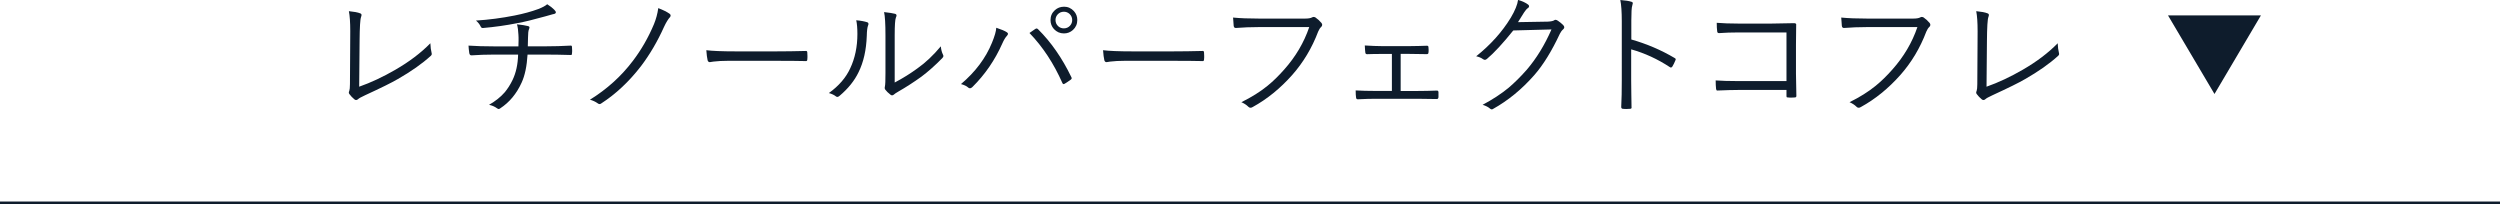<?xml version="1.0" encoding="UTF-8"?>
<svg id="_レイヤー_2" data-name="レイヤー_2" xmlns="http://www.w3.org/2000/svg" viewBox="0 0 490 40">
  <defs>
    <style>
      .cls-1 {
        fill: none;
        stroke: #0e1c2c;
        stroke-miterlimit: 10;
        stroke-width: .5px;
      }

      .cls-2 {
        fill: #0e1c2c;
      }
    </style>
  </defs>
  <g id="_レイヤー_1-2" data-name="レイヤー_1">
    <g>
      <line class="cls-1" y1="39.75" x2="490" y2="39.75"/>
      <polyline class="cls-2" points="443.14 3.02 434.04 18.42 424.93 3.02"/>
      <g>
        <path class="cls-2" d="M70.38,17c2.34-.82,4.72-1.94,7.15-3.35,2.71-1.57,4.98-3.29,6.82-5.17.03.76.11,1.38.24,1.87.03.09.04.17.04.23,0,.14-.07.26-.2.37-1.68,1.53-3.85,3.06-6.5,4.57-1.12.66-3.24,1.71-6.37,3.15-.79.36-1.24.62-1.37.76-.13.12-.26.18-.39.18-.11,0-.22-.04-.33-.13-.39-.32-.72-.67-.99-1.04-.08-.1-.11-.2-.11-.3,0-.08.03-.19.09-.32.08-.22.13-.66.13-1.33l.05-8.39c0-1.14.01-1.81.01-2.01,0-1.68-.09-2.98-.27-3.9,1.02.1,1.76.24,2.2.42.19.06.28.17.28.33,0,.09-.03.22-.09.39-.17.41-.27,1.99-.29,4.74l-.08,8.94Z"/>
        <path class="cls-2" d="M101.33,4.77c.93.09,1.65.21,2.15.34.2.05.3.14.3.28,0,.07-.02.15-.06.24-.09.18-.15.42-.18.72-.03.45-.05.8-.05,1.04l-.04,1.69h3.47c1.67,0,3.31-.05,4.91-.14h.08c.14,0,.2.11.2.32.02.17.03.37.03.6s0,.4-.03.55c0,.17-.02.28-.05.32-.03.03-.12.05-.25.05-1.66-.05-3.31-.08-4.94-.08h-3.47c-.14,2.28-.52,4.11-1.17,5.51-.99,2.18-2.39,3.85-4.19,5.03-.12.08-.21.13-.28.13-.09,0-.2-.04-.32-.13-.49-.36-1.02-.58-1.59-.69,1.28-.74,2.3-1.56,3.07-2.45.58-.69,1.1-1.51,1.56-2.46.66-1.39,1.02-3.03,1.07-4.94h-4.81c-1.45,0-2.89.05-4.34.15-.23,0-.37-.15-.42-.44-.08-.58-.14-1.07-.15-1.47,1.46.1,3.12.15,4.99.15h4.79c.02-.31.03-.7.03-1.17,0-.42,0-.8-.03-1.14-.03-.76-.12-1.43-.28-2.01ZM107.25.83c.58.36,1.04.72,1.38,1.07.21.21.32.39.32.52,0,.19-.2.32-.6.37-.13.03-.62.17-1.49.42-2.24.63-4.05,1.07-5.43,1.32-2.2.44-4.46.76-6.77.96h-.05c-.19,0-.33-.11-.42-.34-.2-.41-.5-.78-.9-1.12,2.53-.16,5.05-.49,7.57-.99,1.75-.35,3.3-.77,4.65-1.27.82-.32,1.4-.63,1.74-.94Z"/>
        <path class="cls-2" d="M129.02,1.59c.91.35,1.65.71,2.2,1.09.14.09.22.22.22.37,0,.1-.03.19-.1.28-.37.4-.77,1.04-1.18,1.92-1.3,2.89-2.81,5.45-4.52,7.71-2.34,3.03-4.94,5.47-7.82,7.33-.11.08-.22.11-.32.11s-.21-.05-.33-.14c-.47-.33-.98-.57-1.54-.72,3.33-2.06,6.13-4.59,8.4-7.59,1.67-2.19,3.05-4.6,4.15-7.22.41-1,.69-2.04.84-3.12Z"/>
        <path class="cls-2" d="M138.43,9.84c1.19.15,3.11.23,5.75.23h7.97c1.82,0,3.72-.03,5.7-.08.06,0,.1-.01.11-.01.18,0,.27.11.27.32.02.18.03.4.03.67s0,.49-.03.69c0,.21-.09.32-.27.32-.04,0-.08,0-.11-.01-1.3-.03-3.18-.05-5.62-.05h-9.58c-1.04,0-1.98.05-2.81.15-.13.02-.3.04-.51.08-.11.02-.18.03-.2.03-.22,0-.37-.12-.44-.37-.11-.47-.19-1.12-.25-1.96Z"/>
        <path class="cls-2" d="M167.81,3.97c.92.08,1.64.22,2.16.39.17.06.25.17.25.34,0,.08-.03.19-.08.3-.14.35-.23,1.02-.25,2.03-.1,2.79-.64,5.17-1.61,7.12-.8,1.67-2.04,3.21-3.72,4.63-.16.14-.31.22-.44.22-.1,0-.19-.04-.28-.11-.34-.27-.8-.49-1.38-.65,1.96-1.41,3.35-3.03,4.18-4.84.94-1.99,1.41-4.24,1.41-6.74,0-1.13-.08-2.04-.23-2.7ZM175.37,16.17c1.61-.85,3.08-1.77,4.42-2.75,1.61-1.13,3.14-2.58,4.61-4.34.06.64.2,1.19.43,1.64.05.11.08.2.08.27,0,.12-.08.25-.23.41-1.42,1.45-2.79,2.66-4.1,3.64-1.52,1.09-3.02,2.06-4.51,2.91-.45.26-.73.45-.85.57-.12.11-.24.17-.37.17-.12,0-.23-.05-.33-.14-.44-.34-.78-.67-1.02-1-.07-.11-.1-.22-.1-.33,0-.06.02-.17.05-.33.07-.27.1-1.13.1-2.58v-7.38c0-2.24-.09-3.76-.27-4.56,1.05.12,1.77.23,2.16.34.19.06.28.17.28.32,0,.09-.04.24-.13.43-.15.36-.23,1.51-.23,3.44v9.28Z"/>
        <path class="cls-2" d="M188.35,16.48c2.83-2.39,4.85-5.09,6.08-8.11.53-1.29.81-2.27.84-2.93,1,.33,1.68.62,2.04.86.17.09.25.21.25.34,0,.12-.07.25-.2.38-.3.31-.6.81-.9,1.49-1.45,3.27-3.41,6.12-5.88,8.56-.15.15-.31.23-.48.23-.12,0-.22-.04-.32-.13-.32-.3-.8-.52-1.43-.69ZM201.77,6.47c.6-.42.98-.69,1.14-.79.12-.07.21-.1.27-.1.08,0,.18.05.28.15,2.54,2.52,4.71,5.64,6.5,9.34.06.1.09.19.09.27,0,.1-.06.19-.19.28-.58.41-.98.69-1.22.81-.08.04-.15.06-.2.06-.08,0-.15-.08-.22-.23-1.68-3.81-3.83-7.08-6.45-9.8ZM208.52,1.31c.78,0,1.43.29,1.96.86.45.5.67,1.08.67,1.75,0,.79-.29,1.44-.86,1.96-.5.45-1.09.67-1.76.67-.78,0-1.43-.29-1.96-.86-.45-.5-.67-1.09-.67-1.76,0-.78.29-1.43.86-1.94.5-.45,1.09-.67,1.76-.67ZM208.52,2.3c-.49,0-.9.18-1.22.53-.28.31-.42.68-.42,1.09,0,.49.18.9.53,1.22.31.28.68.42,1.1.42.49,0,.9-.18,1.22-.53.28-.31.42-.68.42-1.1,0-.48-.18-.88-.53-1.21-.31-.28-.68-.42-1.1-.42Z"/>
        <path class="cls-2" d="M216.19,9.84c1.19.15,3.11.23,5.75.23h7.97c1.82,0,3.72-.03,5.7-.08.06,0,.1-.01.11-.01.18,0,.27.11.27.32.02.18.03.4.03.67s0,.49-.03.69c0,.21-.09.32-.27.32-.04,0-.08,0-.11-.01-1.3-.03-3.18-.05-5.62-.05h-9.58c-1.04,0-1.98.05-2.81.15-.13.02-.3.04-.51.08-.11.02-.18.03-.2.03-.22,0-.37-.12-.44-.37-.11-.47-.19-1.12-.25-1.96Z"/>
        <path class="cls-2" d="M241.67,3.44c1.43.14,3.09.2,4.99.2h9.2c.58,0,1.02-.08,1.31-.23.09-.06.19-.09.3-.09.13,0,.25.04.37.11.43.3.82.66,1.17,1.07.09.13.14.25.14.37,0,.16-.07.3-.22.43-.2.18-.39.47-.57.89-1.22,3.22-2.92,6.06-5.1,8.52-2.35,2.64-4.93,4.73-7.72,6.26-.15.1-.3.15-.44.15-.17,0-.31-.07-.43-.2-.36-.36-.81-.65-1.36-.89,2-.99,3.71-2.06,5.13-3.22,1.07-.87,2.17-1.94,3.28-3.2,2.23-2.51,3.86-5.27,4.89-8.3h-9.97c-1.51,0-2.96.06-4.37.17h-.09c-.21,0-.34-.14-.38-.42,0-.07-.02-.35-.06-.84-.03-.36-.06-.61-.06-.77Z"/>
        <path class="cls-2" d="M274.53,10.56v7.27h3.35c1.2,0,2.46-.03,3.77-.08.17,0,.27.1.29.3v.99c-.03.25-.13.37-.32.37-1.7-.03-2.94-.05-3.72-.05h-8.44c-.8,0-1.91.03-3.35.1-.19,0-.29-.11-.32-.34-.05-.31-.08-.78-.08-1.4,1.18.07,2.42.1,3.75.1h3.35v-7.25h-1.82c-1.3,0-2.32.02-3.05.05-.2,0-.32-.11-.34-.34-.03-.22-.07-.68-.1-1.37,1.33.08,2.48.13,3.44.13h5.24c.49,0,1.11,0,1.87-.03.85-.03,1.4-.04,1.65-.05.19,0,.28.11.28.32.02.14.03.31.03.5s0,.35-.03.51c0,.21-.11.32-.33.32-1.57-.03-2.72-.05-3.47-.05h-1.66Z"/>
        <path class="cls-2" d="M297.53,4.34l5.83-.1c.63-.03,1.07-.12,1.29-.28.07-.05.14-.08.23-.08.12,0,.27.06.46.18.36.24.71.52,1.04.85.14.15.22.3.22.43,0,.13-.06.25-.17.36-.29.25-.52.55-.69.9-1.59,3.4-3.26,6.11-5.01,8.11-2.43,2.77-5.13,4.99-8.11,6.65-.08.05-.15.08-.23.08-.11,0-.22-.05-.34-.15-.33-.3-.82-.55-1.46-.75,1.96-1.04,3.65-2.15,5.09-3.33,1.13-.96,2.31-2.12,3.52-3.49,1.92-2.23,3.55-4.88,4.89-7.95l-7.49.2c-2.02,2.52-3.74,4.38-5.14,5.56-.15.14-.3.2-.43.2-.11,0-.24-.05-.38-.15-.36-.26-.8-.44-1.32-.55,2.84-2.27,5.1-4.79,6.79-7.57.83-1.4,1.3-2.56,1.42-3.48.87.26,1.52.57,1.96.91.14.09.2.21.2.34s-.07.25-.2.33c-.26.17-.52.47-.79.89-.67,1.08-1.06,1.71-1.17,1.87Z"/>
        <path class="cls-2" d="M319.74,7.74c3.05.87,5.87,2.08,8.47,3.62.15.07.23.16.23.27,0,.04-.01.09-.04.15-.19.47-.39.89-.62,1.27-.1.13-.19.19-.27.19-.06,0-.14-.03-.23-.09-2.39-1.57-4.91-2.73-7.57-3.48v6.03c0,.66,0,1.59.03,2.79.03,1.52.04,2.35.04,2.51,0,.03.01.06.01.09,0,.16-.11.24-.34.24-.18.02-.39.03-.65.03s-.49,0-.67-.03c-.25,0-.37-.12-.37-.36.08-1.49.11-3.25.11-5.28V4.16c0-1.85-.1-3.24-.29-4.16,1.02.08,1.74.2,2.15.34.2.04.3.14.3.3,0,.08-.04.24-.11.47-.12.34-.18,1.3-.18,2.88v3.75Z"/>
        <path class="cls-2" d="M350.15,15.91V6.36h-9.45c-1.3,0-2.56.04-3.77.13-.22,0-.34-.11-.36-.34-.06-.44-.09-1-.09-1.68,1.23.1,2.62.15,4.19.15h6.6c.12,0,1.57-.03,4.37-.08.28,0,.42.1.42.3,0,.02,0,.05-.01.09-.03,1.57-.04,2.84-.04,3.83v5.65c0,.85.03,2.31.08,4.39,0,.2-.11.3-.32.3-.18.02-.39.03-.65.03s-.45,0-.62-.03c-.17,0-.27-.02-.3-.05-.03-.04-.05-.14-.05-.28v-1.14h-9.45c-1.05,0-2.4.04-4.05.11h-.08c-.12,0-.19-.11-.22-.32-.05-.44-.08-.99-.08-1.66,1.11.08,2.58.13,4.42.13h9.45Z"/>
        <path class="cls-2" d="M360.87,3.44c1.43.14,3.09.2,4.99.2h9.2c.58,0,1.02-.08,1.31-.23.09-.06.19-.09.3-.09.13,0,.25.04.37.11.43.3.82.66,1.17,1.07.09.13.14.25.14.37,0,.16-.07.3-.22.43-.2.18-.39.47-.57.89-1.22,3.22-2.92,6.06-5.1,8.52-2.35,2.64-4.93,4.73-7.72,6.26-.15.1-.3.15-.44.15-.17,0-.31-.07-.43-.2-.36-.36-.81-.65-1.36-.89,2-.99,3.71-2.06,5.13-3.22,1.07-.87,2.17-1.94,3.28-3.2,2.23-2.51,3.86-5.27,4.89-8.3h-9.97c-1.51,0-2.96.06-4.37.17h-.09c-.21,0-.34-.14-.38-.42,0-.07-.02-.35-.06-.84-.03-.36-.06-.61-.06-.77Z"/>
        <path class="cls-2" d="M389.34,17c2.34-.82,4.72-1.94,7.15-3.35,2.71-1.57,4.98-3.29,6.82-5.17.03.76.11,1.38.24,1.87.03.09.04.17.04.23,0,.14-.07.26-.2.37-1.68,1.53-3.85,3.06-6.5,4.57-1.12.66-3.24,1.71-6.37,3.15-.79.36-1.24.62-1.37.76-.13.12-.26.18-.39.18-.11,0-.22-.04-.33-.13-.39-.32-.72-.67-.99-1.04-.08-.1-.11-.2-.11-.3,0-.08.03-.19.09-.32.08-.22.13-.66.13-1.33l.05-8.39c0-1.14.01-1.81.01-2.01,0-1.68-.09-2.98-.27-3.9,1.02.1,1.76.24,2.2.42.19.06.28.17.28.33,0,.09-.03.22-.09.39-.17.41-.27,1.99-.29,4.74l-.08,8.94Z"/>
      </g>
    </g>
  </g>
</svg>